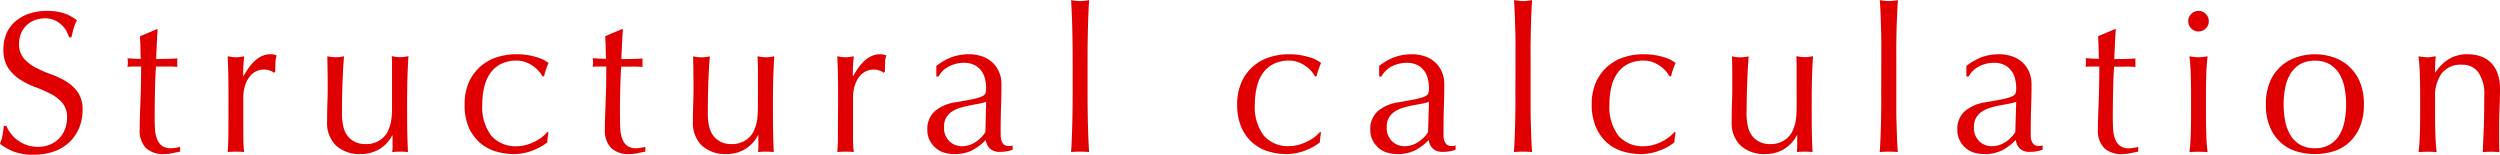 <svg xmlns="http://www.w3.org/2000/svg" width="123.97" height="7.67" viewBox="0 0 123.97 7.67"><path d="M.76-1.28a2,2,0,0,0,.215.365,1.651,1.651,0,0,0,.33.335,1.693,1.693,0,0,0,.455.245,1.68,1.68,0,0,0,.58.095,1.48,1.48,0,0,0,.6-.115,1.355,1.355,0,0,0,.45-.31,1.355,1.355,0,0,0,.285-.46,1.587,1.587,0,0,0,.1-.565,1.073,1.073,0,0,0-.235-.73,1.942,1.942,0,0,0-.585-.45A6.858,6.858,0,0,0,2.2-3.2a3.889,3.889,0,0,1-.755-.375A2,2,0,0,1,.855-4.15,1.663,1.663,0,0,1,.62-5.09a1.9,1.9,0,0,1,.15-.765A1.666,1.666,0,0,1,1.2-6.45a2.055,2.055,0,0,1,.685-.39,2.713,2.713,0,0,1,.9-.14,2.669,2.669,0,0,1,.83.115,2.068,2.068,0,0,1,.65.355,2.154,2.154,0,0,0-.15.36q-.06.19-.12.48H3.88a2.537,2.537,0,0,0-.135-.305,1.166,1.166,0,0,0-.23-.3,1.286,1.286,0,0,0-.345-.235,1.111,1.111,0,0,0-.48-.1,1.429,1.429,0,0,0-.515.09,1.234,1.234,0,0,0-.41.255,1.127,1.127,0,0,0-.27.4,1.3,1.3,0,0,0-.1.5,1.089,1.089,0,0,0,.235.74,2.01,2.01,0,0,0,.585.455,5.79,5.79,0,0,0,.755.33,4.242,4.242,0,0,1,.755.355,1.928,1.928,0,0,1,.585.54,1.487,1.487,0,0,1,.235.88,2.308,2.308,0,0,1-.165.87,2.048,2.048,0,0,1-.48.715,2.137,2.137,0,0,1-.77.47A3.024,3.024,0,0,1,2.1.15a2.581,2.581,0,0,1-1-.165A2.74,2.74,0,0,1,.45-.39,2.361,2.361,0,0,0,.575-.805Q.61-.99.64-1.28ZM8.27-6.07q-.03.38-.045.745T8.19-4.59L8.6-4.6q.3,0,.65-.025a.4.4,0,0,0-.01.11v.21a.351.351,0,0,0,.01.1q-.13-.01-.27-.015t-.3,0H8.19q-.01.04-.025.32t-.025.665q-.01.385-.015.805t-.005.75q0,.28.015.55a1.649,1.649,0,0,0,.095.485A.787.787,0,0,0,8.47-.3a.713.713,0,0,0,.46.13,1.548,1.548,0,0,0,.215-.02A1.686,1.686,0,0,0,9.38-.24V0q-.17.03-.375.075a1.841,1.841,0,0,1-.4.045,1.242,1.242,0,0,1-.93-.31,1.259,1.259,0,0,1-.3-.91q0-.27.01-.585t.025-.69q.015-.375.025-.83T7.45-4.22H7.13q-.08,0-.17,0T6.77-4.2q.01-.06.015-.115T6.79-4.43q0-.05-.005-.1t-.015-.1q.45.03.66.03-.01-.2-.015-.5T7.39-5.72l.83-.35Zm5.76,2.16a.446.446,0,0,0-.195-.11.9.9,0,0,0-.3-.05.842.842,0,0,0-.43.11,1,1,0,0,0-.32.3,1.406,1.406,0,0,0-.2.44,2.051,2.051,0,0,0-.07.545v1.1q0,.67.005,1.025A4.942,4.942,0,0,0,12.56.02q-.2-.02-.4-.02-.22,0-.42.02.03-.34.035-.925T11.78-2.34v-.32q0-.39-.005-.9T11.74-4.73q.11.02.21.035a1.415,1.415,0,0,0,.21.015,1.283,1.283,0,0,0,.19-.015q.1-.015.21-.035-.04.36-.045.57t-.005.4l.02.01q.59-1.08,1.32-1.08a1.036,1.036,0,0,1,.155.01.791.791,0,0,1,.165.05,1.124,1.124,0,0,0-.06.365q-.01.245-.01.445Zm2.64,2.42q0-.53.015-.9T16.7-3.14q0-.35-.005-.76t-.015-.83a2.208,2.208,0,0,0,.42.05,2.178,2.178,0,0,0,.41-.05q-.05.6-.075,1.315T17.41-1.95a2.693,2.693,0,0,0,.09.795,1.119,1.119,0,0,0,.22.415,1.113,1.113,0,0,0,.355.265,1.139,1.139,0,0,0,.5.1,1.244,1.244,0,0,0,.7-.185,1.134,1.134,0,0,0,.41-.455q.07-.17.11-.29a1.722,1.722,0,0,0,.065-.32,5.19,5.19,0,0,0,.03-.54q0-.34,0-.93v-.84q0-.22,0-.42t-.015-.38q.11.02.21.035a1.415,1.415,0,0,0,.21.015,1.415,1.415,0,0,0,.21-.015q.1-.015.2-.035-.05.78-.06,1.505T20.64-1.69q0,.45.01.88t.03.83Q20.48,0,20.29,0T19.9.02q.01-.09.015-.19t0-.21V-.81H19.9a1.7,1.7,0,0,1-.67.705,1.82,1.82,0,0,1-.89.225A1.726,1.726,0,0,1,17.115-.3,1.554,1.554,0,0,1,16.67-1.49Zm6.82-.85a2.622,2.622,0,0,1,.22-1.12,2.277,2.277,0,0,1,.575-.775,2.3,2.3,0,0,1,.815-.45,3.109,3.109,0,0,1,.94-.145,3.32,3.32,0,0,1,.985.135,1.721,1.721,0,0,1,.625.3,2.951,2.951,0,0,0-.125.315,3.473,3.473,0,0,0-.095.345h-.08A1.41,1.41,0,0,0,27.16-4a1.612,1.612,0,0,0-.285-.25,1.646,1.646,0,0,0-.365-.19,1.244,1.244,0,0,0-.44-.075,1.693,1.693,0,0,0-.775.165,1.432,1.432,0,0,0-.53.455,1.972,1.972,0,0,0-.3.685,3.651,3.651,0,0,0-.1.855,2.37,2.37,0,0,0,.44,1.555A1.588,1.588,0,0,0,26.1-.27a1.615,1.615,0,0,0,.41-.055,2.329,2.329,0,0,0,.41-.15A2.236,2.236,0,0,0,27.3-.7,1.9,1.9,0,0,0,27.6-.98l.05.03a2.983,2.983,0,0,0-.06.49,2.763,2.763,0,0,1-.745.41,2.57,2.57,0,0,1-.925.17,3.12,3.12,0,0,1-.865-.125,2.11,2.11,0,0,1-.785-.42A2.152,2.152,0,0,1,23.7-1.19,2.756,2.756,0,0,1,23.49-2.34Zm7.85-3.73q-.03.38-.045.745t-.035.735l.41-.005q.3,0,.65-.025a.4.4,0,0,0-.01.11v.21a.351.351,0,0,0,.01.1q-.13-.01-.27-.015t-.3,0h-.49q-.01.04-.025.32t-.025.665q-.01.385-.015.805t0,.75q0,.28.015.55a1.649,1.649,0,0,0,.095.485.787.787,0,0,0,.24.345A.713.713,0,0,0,32-.17a1.548,1.548,0,0,0,.215-.02,1.686,1.686,0,0,0,.235-.05V0q-.17.03-.375.075a1.841,1.841,0,0,1-.4.045,1.242,1.242,0,0,1-.93-.31,1.259,1.259,0,0,1-.3-.91q0-.27.01-.585t.025-.69q.015-.375.025-.83t.01-1.015H30.2q-.08,0-.17,0t-.19.015q.01-.06.015-.115t.005-.115q0-.05-.005-.1t-.015-.1q.45.03.66.03-.01-.2-.015-.5t-.025-.62l.83-.35Zm3.47,4.58q0-.53.015-.9t.015-.745q0-.35-.005-.76t-.015-.83a2.208,2.208,0,0,0,.42.05,2.178,2.178,0,0,0,.41-.05q-.05.6-.075,1.315T35.55-1.95a2.693,2.693,0,0,0,.09.795,1.119,1.119,0,0,0,.22.415,1.113,1.113,0,0,0,.355.265,1.139,1.139,0,0,0,.5.1,1.244,1.244,0,0,0,.7-.185,1.134,1.134,0,0,0,.41-.455q.07-.17.11-.29A1.721,1.721,0,0,0,38-1.62a5.19,5.19,0,0,0,.03-.54q.005-.34.005-.93v-.84q0-.22-.005-.42t-.015-.38q.11.02.21.035a1.415,1.415,0,0,0,.21.015,1.415,1.415,0,0,0,.21-.015q.1-.015.2-.035-.05.78-.06,1.505T38.78-1.69q0,.45.01.88t.03.83Q38.62,0,38.43,0t-.39.02q.01-.09.015-.19t0-.21V-.81h-.02a1.7,1.7,0,0,1-.67.705,1.82,1.82,0,0,1-.89.225A1.726,1.726,0,0,1,35.255-.3,1.554,1.554,0,0,1,34.81-1.49Zm9.45-2.42a.446.446,0,0,0-.195-.11.9.9,0,0,0-.295-.05.842.842,0,0,0-.43.11,1,1,0,0,0-.32.3,1.406,1.406,0,0,0-.2.44,2.051,2.051,0,0,0-.07.545v1.1q0,.67,0,1.025A4.942,4.942,0,0,0,42.79.02q-.2-.02-.4-.02-.22,0-.42.02Q42-.32,42-.9T42.01-2.34v-.32q0-.39-.005-.9T41.97-4.73q.11.02.21.035a1.415,1.415,0,0,0,.21.015,1.283,1.283,0,0,0,.19-.015q.1-.015.21-.035-.04.36-.045.57t-.005.4l.02.01q.59-1.08,1.32-1.08a1.036,1.036,0,0,1,.155.01.791.791,0,0,1,.165.05,1.124,1.124,0,0,0-.06.365q-.01.245-.01.445Zm5.09,1.44a2.519,2.519,0,0,1-.395.1q-.225.04-.455.085a4.328,4.328,0,0,0-.455.115,1.479,1.479,0,0,0-.4.19.926.926,0,0,0-.28.3.9.9,0,0,0-.1.46.9.9,0,0,0,.27.71.882.882,0,0,0,.6.24,1.226,1.226,0,0,0,.695-.21,1.577,1.577,0,0,0,.485-.49ZM46.88-4.25a2.839,2.839,0,0,1,.83-.46,2.575,2.575,0,0,1,.78-.12,1.986,1.986,0,0,1,.66.105,1.435,1.435,0,0,1,.51.3,1.393,1.393,0,0,1,.33.47,1.5,1.5,0,0,1,.12.6q0,.57-.02,1.135T50.07-1.02q0,.12.005.255a.75.75,0,0,0,.045.24.458.458,0,0,0,.115.175.319.319,0,0,0,.225.07q.05,0,.105,0a.245.245,0,0,0,.1-.035V-.1a1.183,1.183,0,0,1-.275.08,2.047,2.047,0,0,1-.365.03.675.675,0,0,1-.49-.165.68.68,0,0,1-.2-.425,2.689,2.689,0,0,1-.71.53,1.958,1.958,0,0,1-.86.17,1.741,1.741,0,0,1-.49-.07,1.122,1.122,0,0,1-.425-.23,1.263,1.263,0,0,1-.3-.385,1.116,1.116,0,0,1-.115-.515,1.173,1.173,0,0,1,.375-.93,2.042,2.042,0,0,1,1.035-.44q.54-.09.845-.155a2.124,2.124,0,0,0,.45-.135A.3.3,0,0,0,49.32-2.9a.831.831,0,0,0,.03-.245,1.894,1.894,0,0,0-.06-.48,1.112,1.112,0,0,0-.19-.4.96.96,0,0,0-.34-.275,1.131,1.131,0,0,0-.51-.105,1.587,1.587,0,0,0-.745.18,1.186,1.186,0,0,0-.515.5h-.11Zm6.76-.39q0-.34-.005-.74t-.015-.79q-.01-.39-.025-.745t-.035-.6a2.691,2.691,0,0,0,.45.05,2.691,2.691,0,0,0,.45-.05q-.02.25-.035.6T54.4-6.17q-.01.39-.015.79t-.005.74v1.81q0,.34.005.74t.015.79q.01.39.025.74t.035.58Q54.23,0,54.01,0t-.45.02q.02-.23.035-.58t.025-.74q.01-.39.015-.79t.005-.74Zm8.16,2.3a2.622,2.622,0,0,1,.22-1.12,2.277,2.277,0,0,1,.575-.775,2.3,2.3,0,0,1,.815-.45,3.109,3.109,0,0,1,.94-.145,3.32,3.32,0,0,1,.985.135,1.721,1.721,0,0,1,.625.3,2.95,2.95,0,0,0-.125.315,3.472,3.472,0,0,0-.1.345h-.08A1.41,1.41,0,0,0,65.47-4a1.612,1.612,0,0,0-.285-.25,1.645,1.645,0,0,0-.365-.19,1.244,1.244,0,0,0-.44-.075,1.693,1.693,0,0,0-.775.165,1.432,1.432,0,0,0-.53.455,1.973,1.973,0,0,0-.3.685,3.651,3.651,0,0,0-.1.855,2.37,2.37,0,0,0,.44,1.555,1.588,1.588,0,0,0,1.29.525,1.615,1.615,0,0,0,.41-.055,2.33,2.33,0,0,0,.41-.15A2.236,2.236,0,0,0,65.605-.7a1.9,1.9,0,0,0,.305-.28l.05.03a2.983,2.983,0,0,0-.06.49,2.763,2.763,0,0,1-.745.41,2.57,2.57,0,0,1-.925.17,3.12,3.12,0,0,1-.865-.125,2.11,2.11,0,0,1-.785-.42,2.152,2.152,0,0,1-.565-.765A2.756,2.756,0,0,1,61.8-2.34Zm9.51-.13a2.519,2.519,0,0,1-.4.1q-.225.04-.455.085a4.328,4.328,0,0,0-.455.115,1.479,1.479,0,0,0-.4.19.926.926,0,0,0-.28.3.9.9,0,0,0-.105.46.9.9,0,0,0,.27.71.882.882,0,0,0,.6.24,1.226,1.226,0,0,0,.695-.21,1.577,1.577,0,0,0,.485-.49ZM68.84-4.25a2.839,2.839,0,0,1,.83-.46,2.575,2.575,0,0,1,.78-.12,1.986,1.986,0,0,1,.66.105,1.435,1.435,0,0,1,.51.3,1.393,1.393,0,0,1,.33.47,1.5,1.5,0,0,1,.12.6q0,.57-.02,1.135T72.03-1.02q0,.12,0,.255a.75.75,0,0,0,.045.24A.458.458,0,0,0,72.2-.35a.319.319,0,0,0,.225.07q.05,0,.1,0A.245.245,0,0,0,72.63-.32V-.1a1.183,1.183,0,0,1-.275.08,2.047,2.047,0,0,1-.365.03.675.675,0,0,1-.49-.165.68.68,0,0,1-.2-.425,2.689,2.689,0,0,1-.71.53,1.958,1.958,0,0,1-.86.17,1.741,1.741,0,0,1-.49-.07,1.122,1.122,0,0,1-.425-.23,1.263,1.263,0,0,1-.3-.385A1.116,1.116,0,0,1,68.4-1.08a1.173,1.173,0,0,1,.375-.93,2.042,2.042,0,0,1,1.035-.44q.54-.09.845-.155a2.124,2.124,0,0,0,.45-.135A.3.3,0,0,0,71.28-2.9a.831.831,0,0,0,.03-.245,1.894,1.894,0,0,0-.06-.48,1.112,1.112,0,0,0-.19-.4.96.96,0,0,0-.34-.275,1.131,1.131,0,0,0-.51-.105,1.587,1.587,0,0,0-.745.18,1.186,1.186,0,0,0-.515.5h-.11Zm6.76-.39q0-.34,0-.74t-.015-.79q-.01-.39-.025-.745t-.035-.6a2.691,2.691,0,0,0,.45.05,2.691,2.691,0,0,0,.45-.05q-.02.25-.035.6t-.025.745q-.01.39-.015.79t0,.74v1.81q0,.34,0,.74t.015.79q.01.39.025.74t.035.58Q76.19,0,75.97,0t-.45.02q.02-.23.035-.58t.025-.74q.01-.39.015-.79t0-.74Zm3.78,2.3a2.622,2.622,0,0,1,.22-1.12,2.277,2.277,0,0,1,.575-.775,2.3,2.3,0,0,1,.815-.45,3.109,3.109,0,0,1,.94-.145,3.32,3.32,0,0,1,.985.135,1.721,1.721,0,0,1,.625.3,2.95,2.95,0,0,0-.125.315,3.472,3.472,0,0,0-.1.345h-.08A1.411,1.411,0,0,0,83.05-4a1.612,1.612,0,0,0-.285-.25,1.646,1.646,0,0,0-.365-.19,1.244,1.244,0,0,0-.44-.075,1.693,1.693,0,0,0-.775.165,1.432,1.432,0,0,0-.53.455,1.972,1.972,0,0,0-.3.685,3.651,3.651,0,0,0-.095.855A2.37,2.37,0,0,0,80.7-.795a1.588,1.588,0,0,0,1.29.525,1.615,1.615,0,0,0,.41-.055,2.329,2.329,0,0,0,.41-.15A2.235,2.235,0,0,0,83.185-.7a1.9,1.9,0,0,0,.305-.28l.05.03a2.983,2.983,0,0,0-.06.49,2.763,2.763,0,0,1-.745.41,2.57,2.57,0,0,1-.925.17,3.12,3.12,0,0,1-.865-.125,2.11,2.11,0,0,1-.785-.42A2.152,2.152,0,0,1,79.6-1.19,2.756,2.756,0,0,1,79.38-2.34Zm6.94.85q0-.53.015-.9t.015-.745q0-.35,0-.76t-.015-.83a2.208,2.208,0,0,0,.42.05,2.178,2.178,0,0,0,.41-.05q-.05.6-.075,1.315T87.06-1.95a2.693,2.693,0,0,0,.09.795,1.119,1.119,0,0,0,.22.415,1.113,1.113,0,0,0,.355.265,1.139,1.139,0,0,0,.5.1,1.244,1.244,0,0,0,.7-.185,1.134,1.134,0,0,0,.41-.455q.07-.17.11-.29a1.722,1.722,0,0,0,.065-.32,5.189,5.189,0,0,0,.03-.54q.005-.34,0-.93v-.84q0-.22,0-.42t-.015-.38q.11.02.21.035a1.415,1.415,0,0,0,.21.015,1.415,1.415,0,0,0,.21-.015q.1-.015.2-.035-.05.78-.06,1.505T90.29-1.69q0,.45.01.88t.03.83Q90.13,0,89.94,0t-.39.02q.01-.09.015-.19t.005-.21V-.81h-.02a1.7,1.7,0,0,1-.67.705,1.82,1.82,0,0,1-.89.225A1.726,1.726,0,0,1,86.765-.3,1.554,1.554,0,0,1,86.32-1.49Zm7.42-3.15q0-.34,0-.74t-.015-.79q-.01-.39-.025-.745t-.035-.6a2.691,2.691,0,0,0,.45.05,2.691,2.691,0,0,0,.45-.05q-.02.25-.035.6T94.5-6.17q-.01.39-.015.79t0,.74v1.81q0,.34,0,.74t.015.79q.01.39.025.74t.035.58Q94.33,0,94.11,0t-.45.02q.02-.23.035-.58t.025-.74q.01-.39.015-.79t0-.74Zm6.69,2.17a2.519,2.519,0,0,1-.4.1q-.225.04-.455.085a4.328,4.328,0,0,0-.455.115,1.479,1.479,0,0,0-.4.19.926.926,0,0,0-.28.3.9.9,0,0,0-.105.46.9.9,0,0,0,.27.71.882.882,0,0,0,.6.24A1.226,1.226,0,0,0,99.9-.48a1.577,1.577,0,0,0,.485-.49ZM97.96-4.25a2.839,2.839,0,0,1,.83-.46,2.575,2.575,0,0,1,.78-.12,1.986,1.986,0,0,1,.66.105,1.435,1.435,0,0,1,.51.3,1.393,1.393,0,0,1,.33.47,1.5,1.5,0,0,1,.12.6q0,.57-.02,1.135t-.02,1.195q0,.12,0,.255a.75.75,0,0,0,.045.24.458.458,0,0,0,.115.175.319.319,0,0,0,.225.07q.05,0,.1,0a.245.245,0,0,0,.105-.035V-.1a1.183,1.183,0,0,1-.275.08,2.047,2.047,0,0,1-.365.03.675.675,0,0,1-.49-.165.68.68,0,0,1-.2-.425,2.689,2.689,0,0,1-.71.53,1.958,1.958,0,0,1-.86.17,1.741,1.741,0,0,1-.49-.07,1.122,1.122,0,0,1-.425-.23,1.263,1.263,0,0,1-.3-.385,1.116,1.116,0,0,1-.115-.515,1.173,1.173,0,0,1,.375-.93,2.042,2.042,0,0,1,1.035-.44q.54-.09.845-.155a2.124,2.124,0,0,0,.45-.135A.3.3,0,0,0,100.4-2.9a.831.831,0,0,0,.03-.245,1.894,1.894,0,0,0-.06-.48,1.112,1.112,0,0,0-.19-.4.96.96,0,0,0-.34-.275,1.131,1.131,0,0,0-.51-.105,1.587,1.587,0,0,0-.745.18,1.186,1.186,0,0,0-.515.5h-.11Zm7.41-1.82q-.03.38-.045.745t-.035.735l.41-.005q.3,0,.65-.025a.4.4,0,0,0-.01.11v.21a.351.351,0,0,0,.01.1q-.13-.01-.27-.015t-.3,0h-.49q-.01.04-.025.32t-.025.665q-.01.385-.015.805t-.005.75q0,.28.015.55a1.649,1.649,0,0,0,.095.485.787.787,0,0,0,.24.345.713.713,0,0,0,.46.13,1.548,1.548,0,0,0,.215-.02,1.686,1.686,0,0,0,.235-.05V0q-.17.03-.375.075a1.841,1.841,0,0,1-.395.045,1.242,1.242,0,0,1-.93-.31,1.259,1.259,0,0,1-.3-.91q0-.27.01-.585t.025-.69q.015-.375.025-.83t.01-1.015h-.32q-.08,0-.17,0t-.19.015q.01-.06.015-.115t.005-.115q0-.05-.005-.1t-.015-.1q.45.03.66.03-.01-.2-.015-.5t-.025-.62l.83-.35Zm3.59-.4a.491.491,0,0,1,.15-.36.491.491,0,0,1,.36-.15.491.491,0,0,1,.36.15.491.491,0,0,1,.15.36.491.491,0,0,1-.15.36.491.491,0,0,1-.36.15.491.491,0,0,1-.36-.15A.491.491,0,0,1,108.96-6.47Zm.14,3.61q0-.45-.015-.945t-.065-.925a2.691,2.691,0,0,0,.45.05,2.691,2.691,0,0,0,.45-.05q-.05.43-.065.925t-.015.945v1.04q0,.45.015.945t.065.9q-.23-.02-.45-.02t-.45.02q.05-.4.065-.9t.015-.945Zm4.59.52a4.281,4.281,0,0,0,.075.81,2.157,2.157,0,0,0,.255.695,1.366,1.366,0,0,0,.48.485,1.415,1.415,0,0,0,.74.18,1.415,1.415,0,0,0,.74-.18,1.366,1.366,0,0,0,.48-.485,2.157,2.157,0,0,0,.255-.695,4.281,4.281,0,0,0,.075-.81,4.281,4.281,0,0,0-.075-.81,2.157,2.157,0,0,0-.255-.695,1.366,1.366,0,0,0-.48-.485,1.415,1.415,0,0,0-.74-.18,1.415,1.415,0,0,0-.74.18,1.366,1.366,0,0,0-.48.485,2.157,2.157,0,0,0-.255.695A4.281,4.281,0,0,0,113.69-2.34Zm-.88,0a2.791,2.791,0,0,1,.215-1.155,2.143,2.143,0,0,1,.565-.77,2.234,2.234,0,0,1,.785-.43,2.906,2.906,0,0,1,.865-.135,2.889,2.889,0,0,1,.87.135,2.241,2.241,0,0,1,.78.43,2.143,2.143,0,0,1,.565.77,2.791,2.791,0,0,1,.215,1.155,2.791,2.791,0,0,1-.215,1.155,2.143,2.143,0,0,1-.565.77,2.056,2.056,0,0,1-.78.415,3.222,3.222,0,0,1-.87.12,3.241,3.241,0,0,1-.865-.12,2.052,2.052,0,0,1-.785-.415,2.143,2.143,0,0,1-.565-.77A2.791,2.791,0,0,1,112.81-2.34Zm10.83-.45a1.869,1.869,0,0,0-.29-1.135.946.946,0,0,0-.8-.385,1.2,1.2,0,0,0-1.025.43,1.971,1.971,0,0,0-.325,1.21v.85q0,.45.015.945t.065.9q-.23-.02-.45-.02t-.45.02q.05-.4.065-.9t.015-.945V-2.86q0-.45-.015-.945t-.065-.925a2.691,2.691,0,0,0,.45.05,1.128,1.128,0,0,0,.175-.015l.225-.035q-.03.4-.03.8h.02a2.089,2.089,0,0,1,.67-.665,1.768,1.768,0,0,1,.93-.235,2.083,2.083,0,0,1,.565.08,1.354,1.354,0,0,1,.515.275,1.418,1.418,0,0,1,.375.53,2.166,2.166,0,0,1,.145.855q0,.43-.02.885t-.02.965v.65q0,.16,0,.315t.015.3q-.2-.02-.42-.02t-.41.02q.02-.52.045-1.07t.025-1.13Z" transform="translate(-0.45 7.52)" fill="#e10001"/></svg>